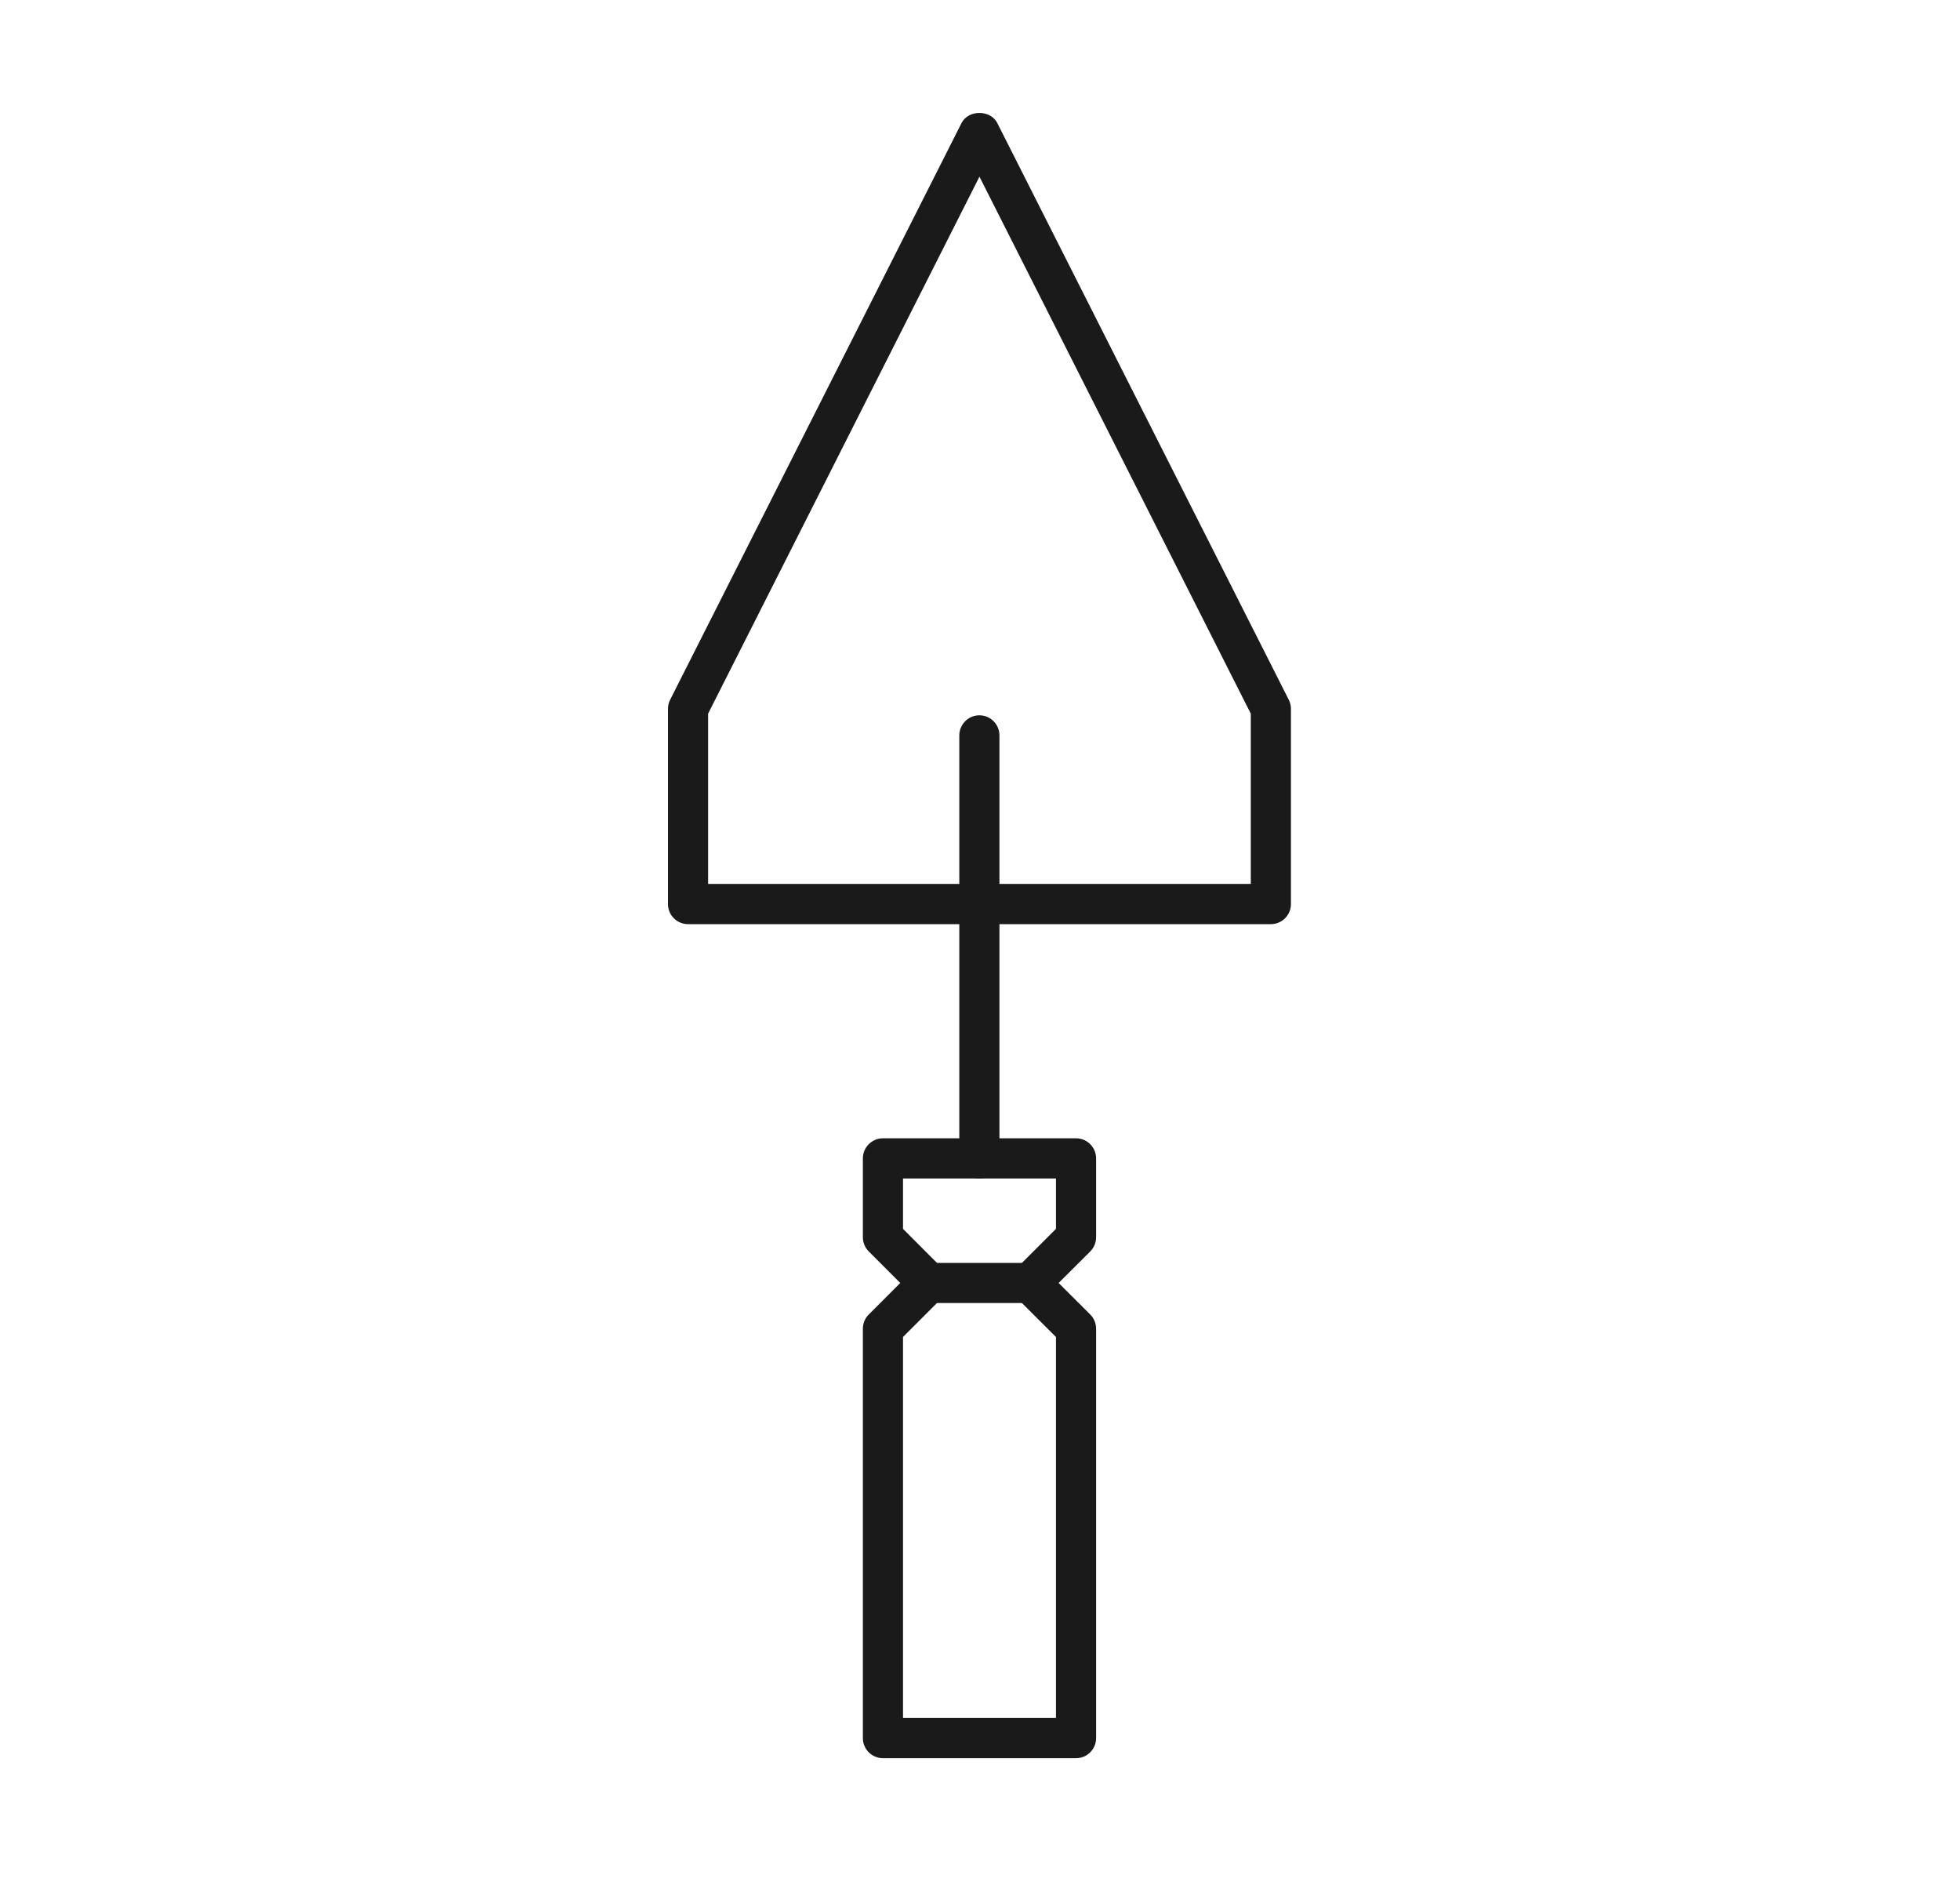 <?xml version="1.0" encoding="UTF-8"?> <svg xmlns="http://www.w3.org/2000/svg" width="25" height="24" viewBox="0 0 25 24" fill="none"> <path d="M12.492 15.029C12.351 15.029 12.236 14.914 12.236 14.772V9.379C12.236 9.237 12.351 9.122 12.492 9.122C12.634 9.122 12.748 9.237 12.748 9.379V14.772C12.748 14.914 12.634 15.029 12.492 15.029Z" fill="#1A1A1A"></path> <path d="M11.518 21.909H13.469V17.05L12.96 16.542C12.912 16.494 12.885 16.429 12.885 16.361C12.885 16.293 12.912 16.228 12.96 16.18L13.469 15.671V15.029H11.518V15.671L12.026 16.18C12.074 16.228 12.101 16.293 12.101 16.361C12.101 16.429 12.074 16.494 12.026 16.542L11.518 17.05V21.909ZM13.725 22.421H11.262C11.121 22.421 11.006 22.307 11.006 22.165V16.944C11.006 16.876 11.033 16.811 11.081 16.763L11.483 16.361L11.081 15.959C11.033 15.911 11.006 15.845 11.006 15.777V14.772C11.006 14.631 11.121 14.516 11.262 14.516H13.725C13.866 14.516 13.981 14.631 13.981 14.772V15.777C13.981 15.845 13.954 15.911 13.906 15.959L13.503 16.361L13.906 16.763C13.954 16.811 13.981 16.876 13.981 16.944V22.165C13.981 22.307 13.866 22.421 13.725 22.421Z" fill="#1A1A1A"></path> <path d="M13.142 16.617H11.846C11.705 16.617 11.59 16.502 11.59 16.361C11.59 16.22 11.705 16.105 11.846 16.105H13.142C13.283 16.105 13.398 16.22 13.398 16.361C13.398 16.502 13.283 16.617 13.142 16.617Z" fill="#1A1A1A"></path> <path d="M9.032 11.272H15.954V9.101L12.493 2.253L9.032 9.101V11.272ZM16.21 11.785H8.776C8.634 11.785 8.52 11.67 8.52 11.529V9.04C8.52 9 8.529 8.96 8.547 8.925L12.264 1.57C12.351 1.397 12.634 1.397 12.721 1.57L16.439 8.925C16.457 8.96 16.466 9 16.466 9.04V11.529C16.466 11.67 16.352 11.785 16.21 11.785Z" fill="#1A1A1A"></path> </svg> 